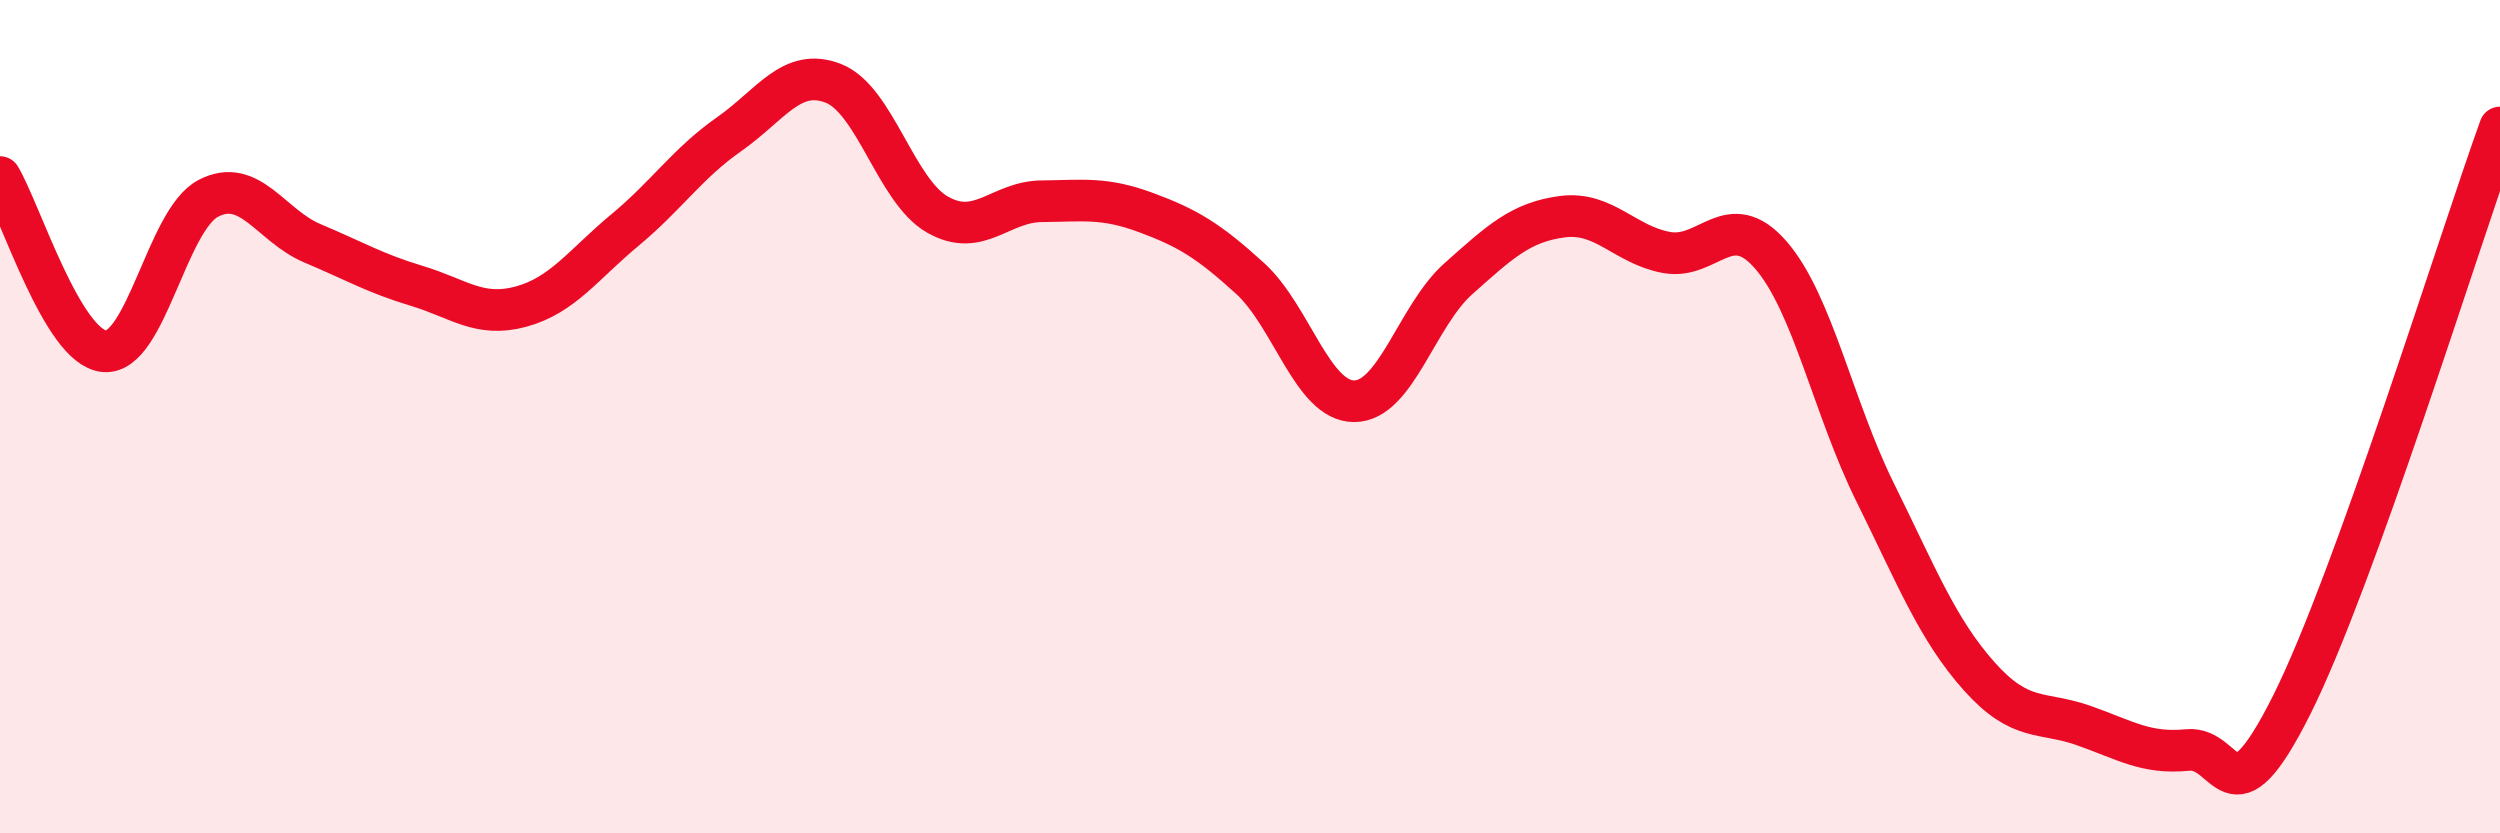 
    <svg width="60" height="20" viewBox="0 0 60 20" xmlns="http://www.w3.org/2000/svg">
      <path
        d="M 0,4.25 C 0.5,5.09 1.5,8.33 2.5,8.43 C 3.5,8.53 4,5.28 5,4.76 C 6,4.24 6.5,5.42 7.5,5.84 C 8.5,6.26 9,6.56 10,6.86 C 11,7.16 11.5,7.63 12.5,7.36 C 13.5,7.09 14,6.35 15,5.52 C 16,4.69 16.5,3.92 17.5,3.22 C 18.5,2.52 19,1.61 20,2 C 21,2.39 21.5,4.58 22.5,5.15 C 23.5,5.72 24,4.84 25,4.83 C 26,4.82 26.5,4.73 27.5,5.1 C 28.5,5.47 29,5.77 30,6.68 C 31,7.59 31.5,9.63 32.5,9.63 C 33.5,9.63 34,7.58 35,6.69 C 36,5.8 36.5,5.33 37.5,5.2 C 38.5,5.07 39,5.88 40,6.06 C 41,6.24 41.5,4.97 42.5,6.12 C 43.5,7.27 44,9.79 45,11.81 C 46,13.83 46.5,15.11 47.5,16.23 C 48.5,17.35 49,17.06 50,17.41 C 51,17.76 51.5,18.1 52.5,18 C 53.5,17.9 53.5,19.91 55,16.92 C 56.5,13.93 59,5.83 60,3.06L60 20L0 20Z"
        fill="#EB0A25"
        opacity="0.1"
        stroke-linecap="round"
        stroke-linejoin="round"
      />
      <path
        d="M 0,4.25 C 0.5,5.09 1.5,8.33 2.5,8.43 C 3.5,8.53 4,5.28 5,4.76 C 6,4.24 6.5,5.42 7.5,5.84 C 8.5,6.26 9,6.56 10,6.86 C 11,7.16 11.5,7.63 12.5,7.36 C 13.5,7.09 14,6.35 15,5.52 C 16,4.69 16.5,3.92 17.5,3.22 C 18.5,2.52 19,1.61 20,2 C 21,2.39 21.5,4.58 22.5,5.15 C 23.5,5.72 24,4.84 25,4.83 C 26,4.82 26.5,4.73 27.5,5.1 C 28.5,5.47 29,5.77 30,6.68 C 31,7.59 31.5,9.63 32.5,9.63 C 33.5,9.63 34,7.58 35,6.69 C 36,5.8 36.5,5.33 37.5,5.2 C 38.5,5.07 39,5.88 40,6.06 C 41,6.24 41.5,4.97 42.5,6.12 C 43.5,7.27 44,9.79 45,11.81 C 46,13.83 46.5,15.11 47.5,16.23 C 48.5,17.35 49,17.06 50,17.41 C 51,17.76 51.5,18.1 52.5,18 C 53.5,17.9 53.5,19.91 55,16.92 C 56.5,13.93 59,5.83 60,3.06"
        stroke="#EB0A25"
        stroke-width="1"
        fill="none"
        stroke-linecap="round"
        stroke-linejoin="round"
      />
    </svg>
  